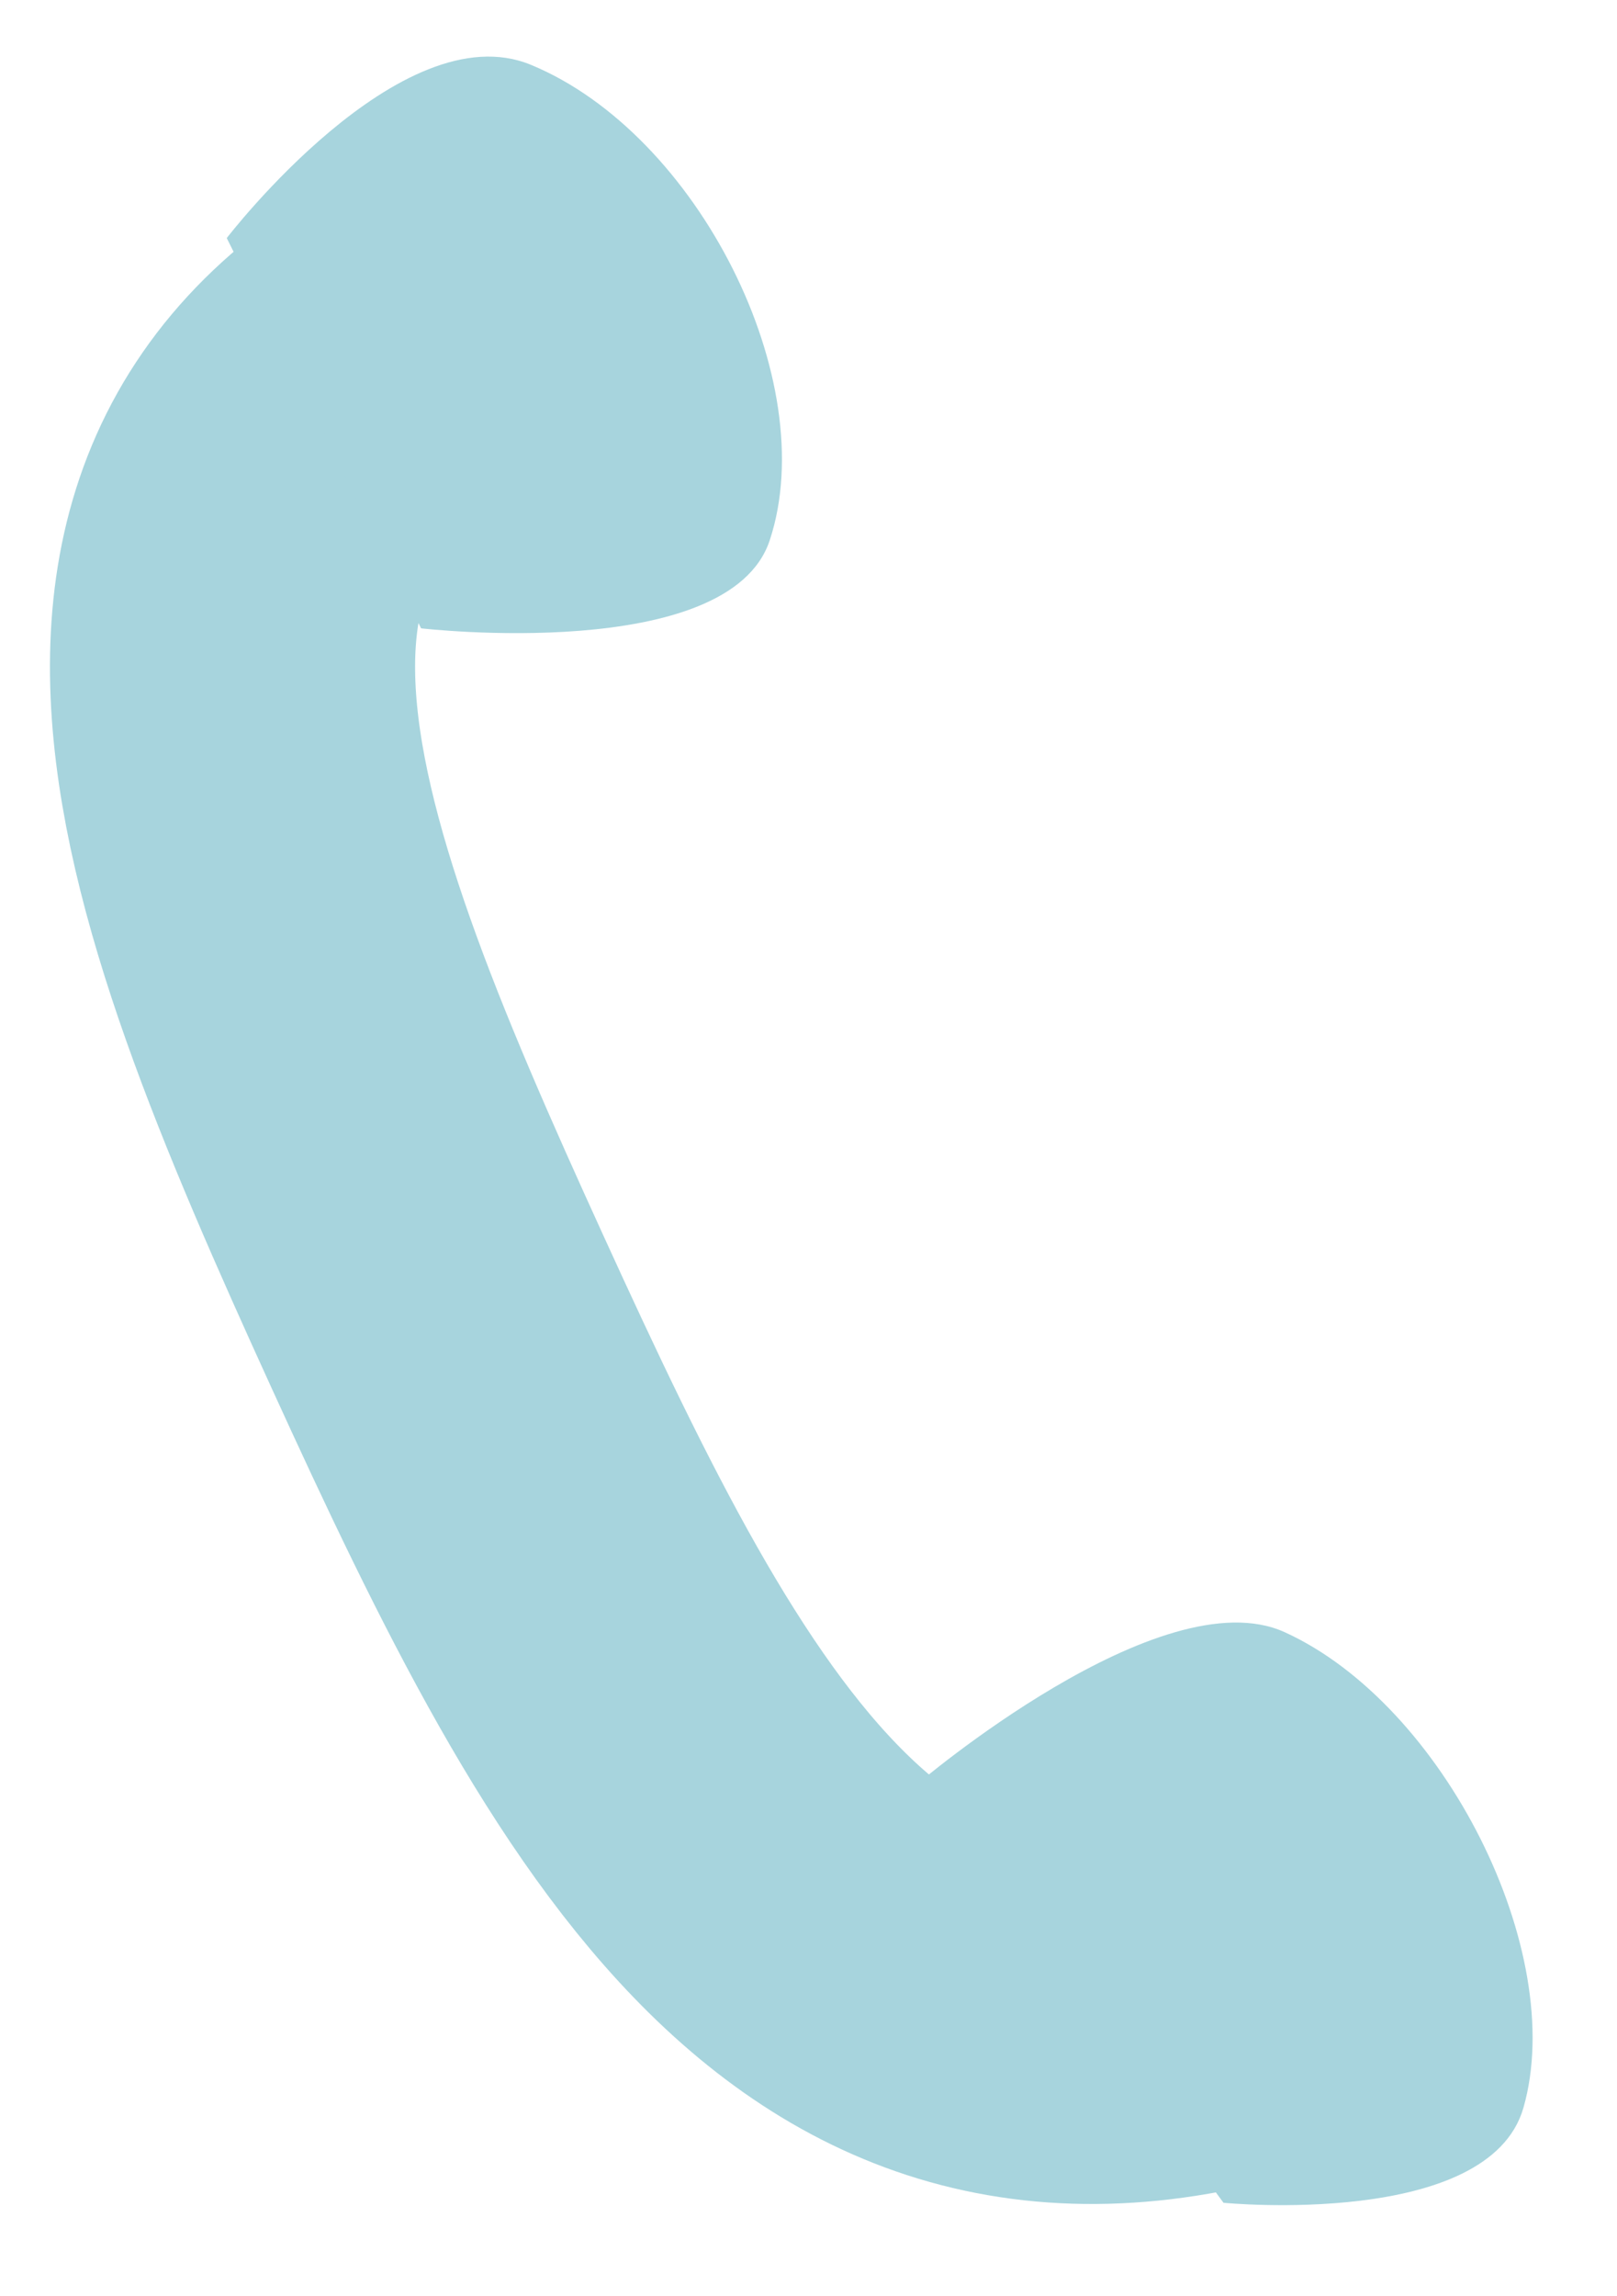 <?xml version="1.0" encoding="UTF-8"?> <svg xmlns="http://www.w3.org/2000/svg" width="31" height="44" viewBox="0 0 31 44" fill="none"> <path d="M10.121 5.599C1.436 8.799 4.307 16.202 8.387 25.136C12.466 34.069 16.209 41.15 24.894 37.95" stroke="#A7D4DD" stroke-width="7" stroke-linejoin="round"></path> <path d="M10.178 1.242C7.686 0.213 4.347 4.562 4.347 4.562L8.073 12.04C8.073 12.04 13.97 12.725 14.756 10.355C15.766 7.309 13.384 2.565 10.178 1.242Z" fill="#A7D4DD"></path> <path d="M24.628 31.275C22.256 30.197 17.572 34.196 17.572 34.196L23.456 42.209C23.456 42.209 28.54 42.709 29.206 40.389C30.061 37.405 27.679 32.662 24.628 31.275Z" fill="#A7D4DD"></path> </svg> 